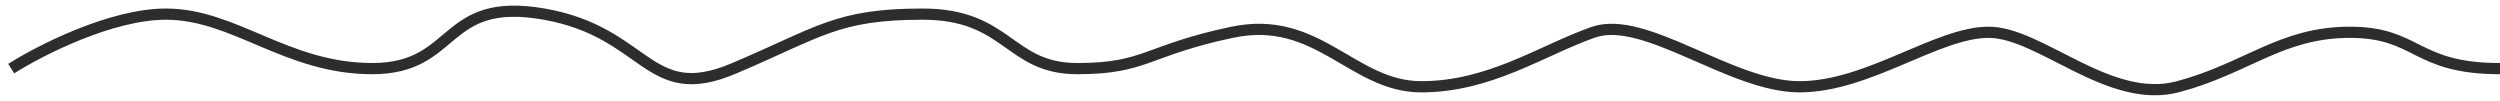 <?xml version="1.0" encoding="UTF-8"?> <svg xmlns="http://www.w3.org/2000/svg" width="223" height="9" viewBox="0 0 223 9" fill="none"><path d="M1 6.12C3.556 4.5 9.896 1.26 14.804 1.26C20.939 1.26 25.541 6.12 33.21 6.12C40.879 6.12 39.345 -0.36 48.548 1.26C57.751 2.88 57.751 9.36 65.42 6.12C73.089 2.88 74.623 1.26 82.292 1.26C89.961 1.26 89.961 6.12 96.096 6.12C102.231 6.12 102.231 4.5 109.9 2.88C117.569 1.26 120.637 7.74 126.772 7.74C132.908 7.74 137.509 4.5 142.11 2.88C146.712 1.26 154.381 7.74 160.516 7.74C166.651 7.74 172.787 2.88 177.388 2.88C181.989 2.88 188.125 9.36 194.26 7.74C200.395 6.12 203.463 2.88 209.598 2.88C215.733 2.88 215.331 6.12 223 6.12" stroke="#2D2D2D"></path></svg> 